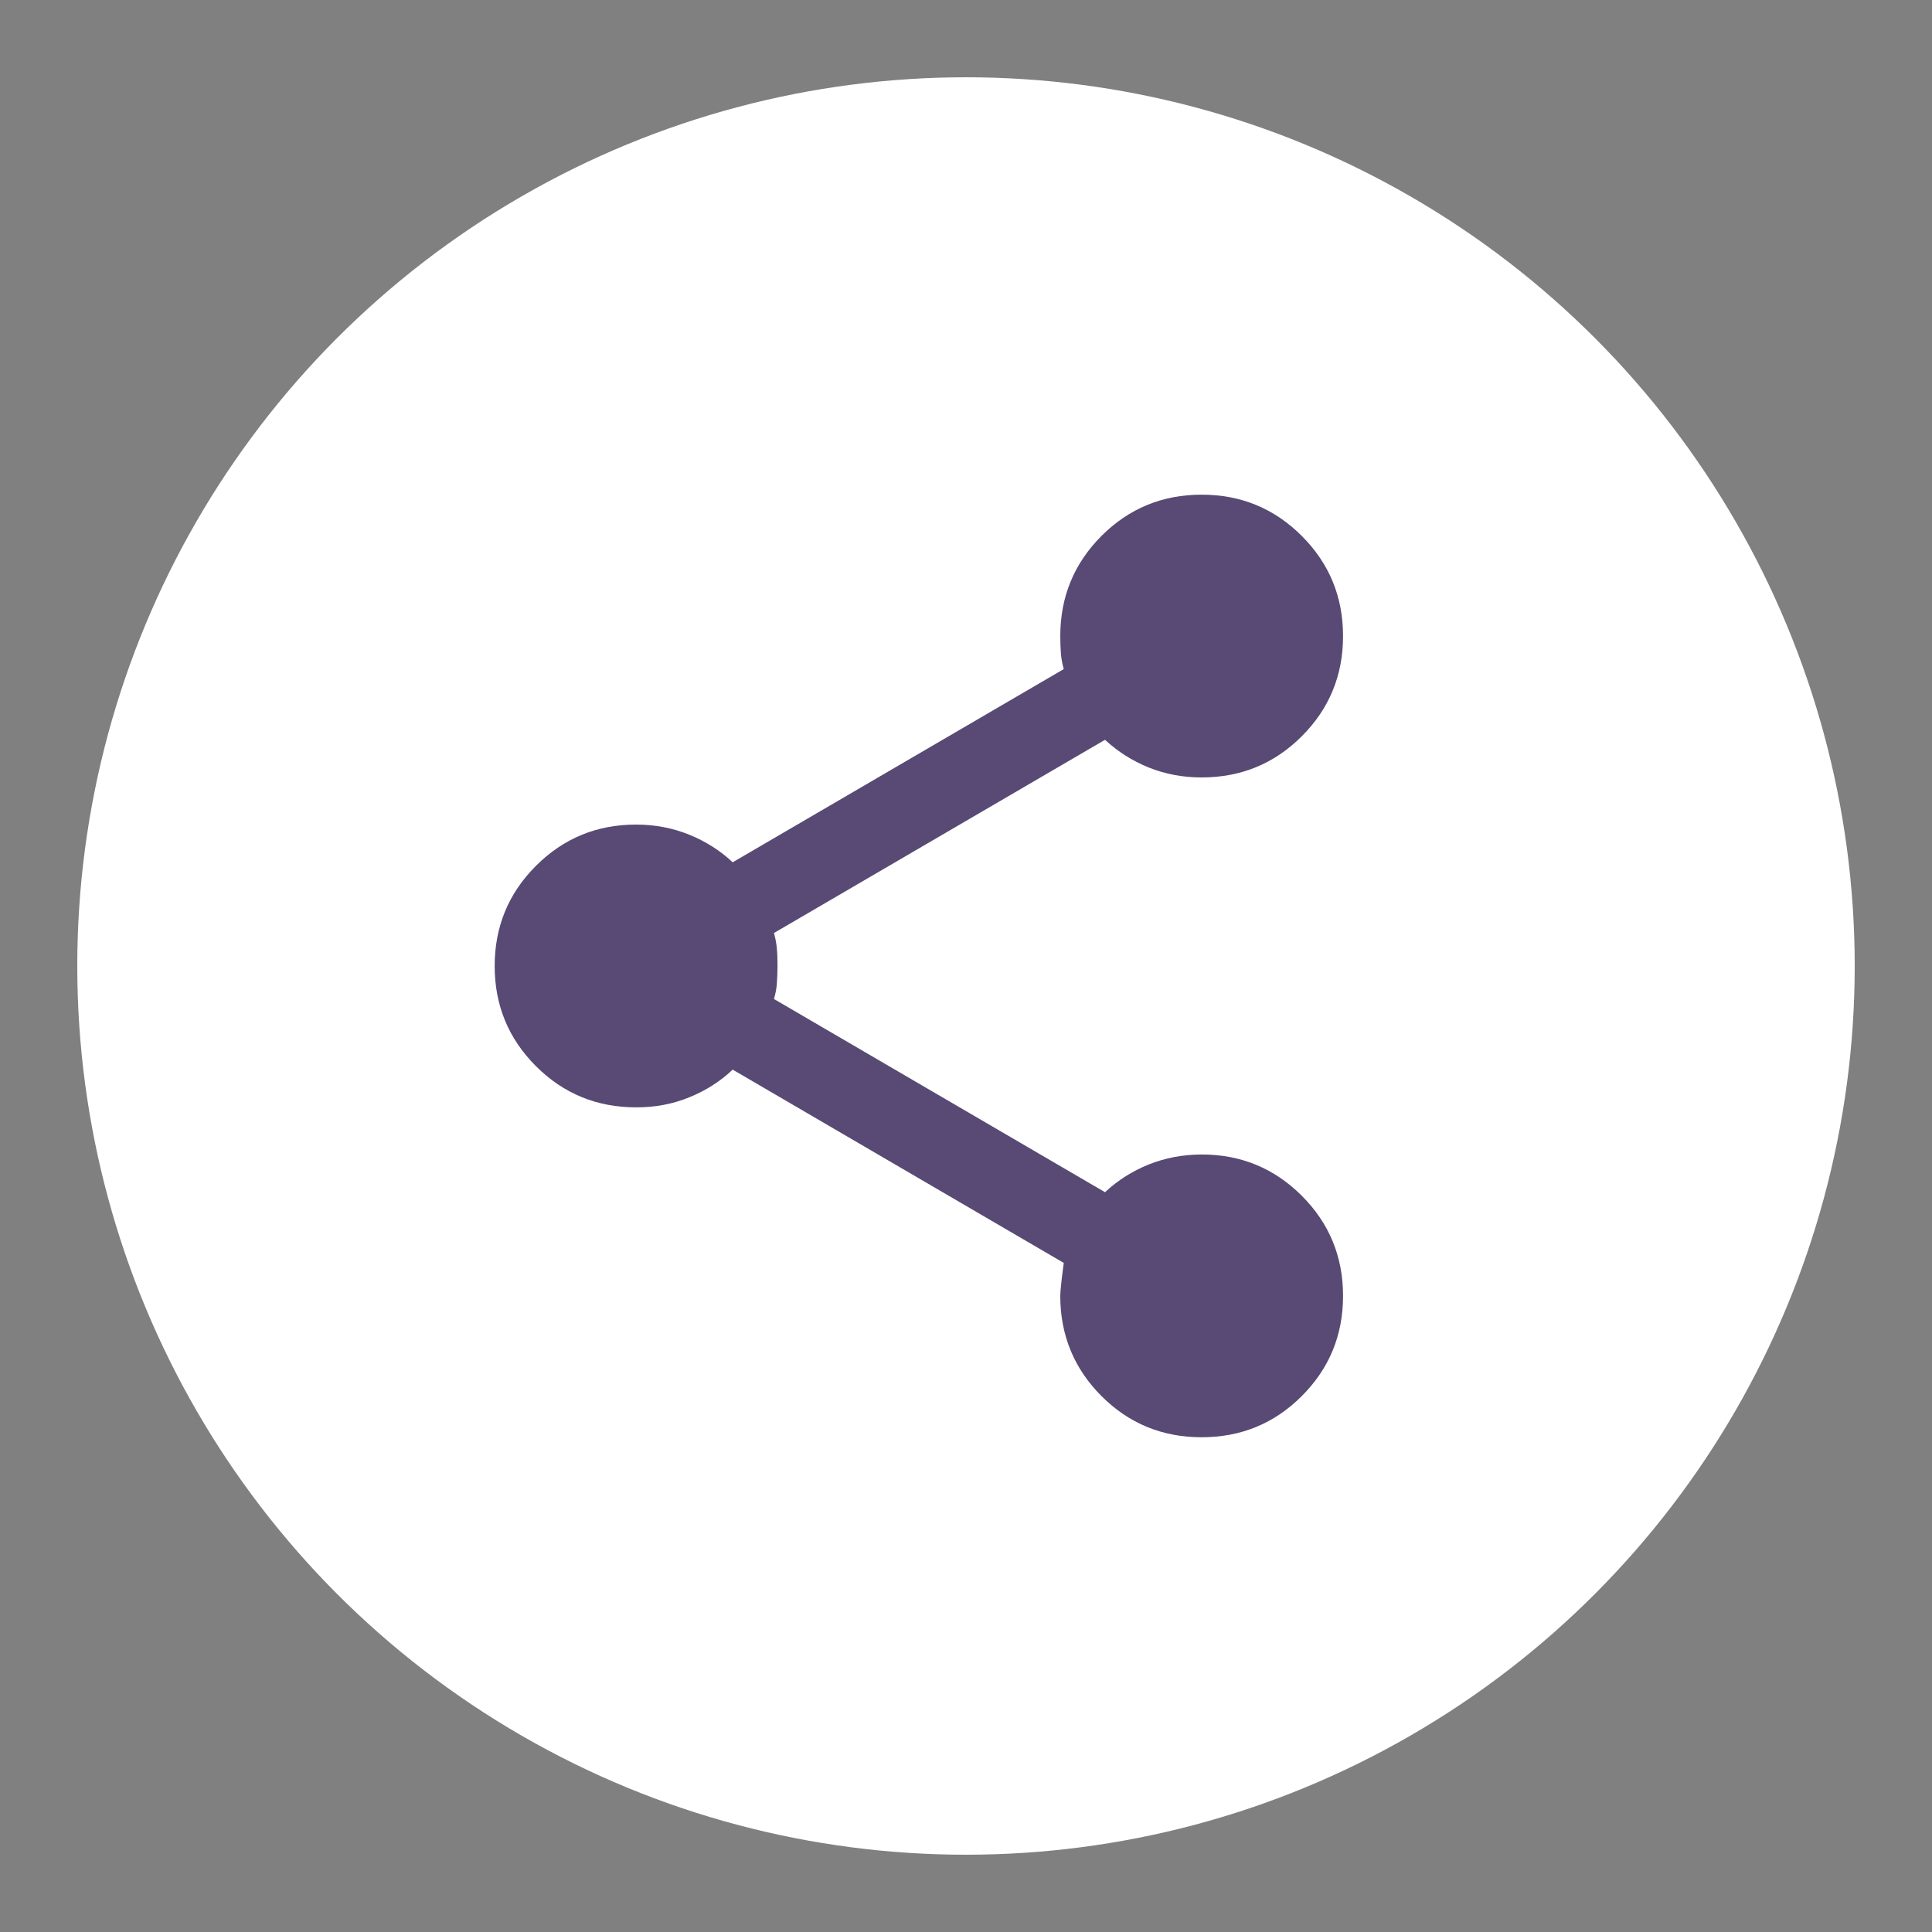 <svg width="25" height="25" viewBox="0 0 25 25" fill="none" xmlns="http://www.w3.org/2000/svg">
<rect x="0" y="0" width="25" height="25" fill="#808080" stroke="none"/>
<mask id="mask0_1673_482" style="mask-type:alpha" maskUnits="userSpaceOnUse" x="0" y="0" width="25" height="25">
<rect width="25" height="25" fill="#D9D9D9"/>
</mask>
<g mask="url(#mask0_1673_482)">
<circle cx="12.5" cy="12.5" r="11.5" fill="white"/>
<path d="M15.549 18.598C15.041 18.598 14.609 18.421 14.253 18.065C13.898 17.709 13.72 17.277 13.72 16.769C13.72 16.708 13.735 16.566 13.765 16.342L9.481 13.841C9.319 13.994 9.131 14.114 8.917 14.2C8.704 14.287 8.475 14.33 8.231 14.329C7.723 14.329 7.291 14.152 6.935 13.796C6.579 13.44 6.401 13.008 6.401 12.5C6.401 11.992 6.579 11.56 6.935 11.204C7.291 10.848 7.723 10.67 8.231 10.67C8.475 10.67 8.704 10.714 8.917 10.8C9.131 10.887 9.319 11.006 9.481 11.158L13.765 8.658C13.745 8.587 13.732 8.518 13.728 8.452C13.723 8.386 13.72 8.313 13.72 8.231C13.72 7.723 13.898 7.291 14.253 6.935C14.609 6.579 15.041 6.401 15.549 6.401C16.057 6.401 16.489 6.579 16.845 6.935C17.201 7.291 17.379 7.723 17.379 8.231C17.379 8.739 17.201 9.171 16.845 9.527C16.489 9.883 16.057 10.06 15.549 10.06C15.305 10.06 15.077 10.017 14.863 9.931C14.65 9.844 14.462 9.725 14.299 9.573L10.015 12.073C10.035 12.144 10.048 12.213 10.053 12.279C10.059 12.345 10.061 12.419 10.061 12.5C10.06 12.581 10.058 12.655 10.053 12.721C10.049 12.788 10.036 12.856 10.015 12.927L14.299 15.427C14.462 15.275 14.65 15.155 14.863 15.069C15.077 14.983 15.305 14.94 15.549 14.939C16.057 14.939 16.489 15.117 16.845 15.473C17.201 15.829 17.379 16.261 17.379 16.769C17.379 17.277 17.201 17.709 16.845 18.065C16.489 18.421 16.057 18.598 15.549 18.598Z" fill="#584A74"/>
</g>
</svg>
